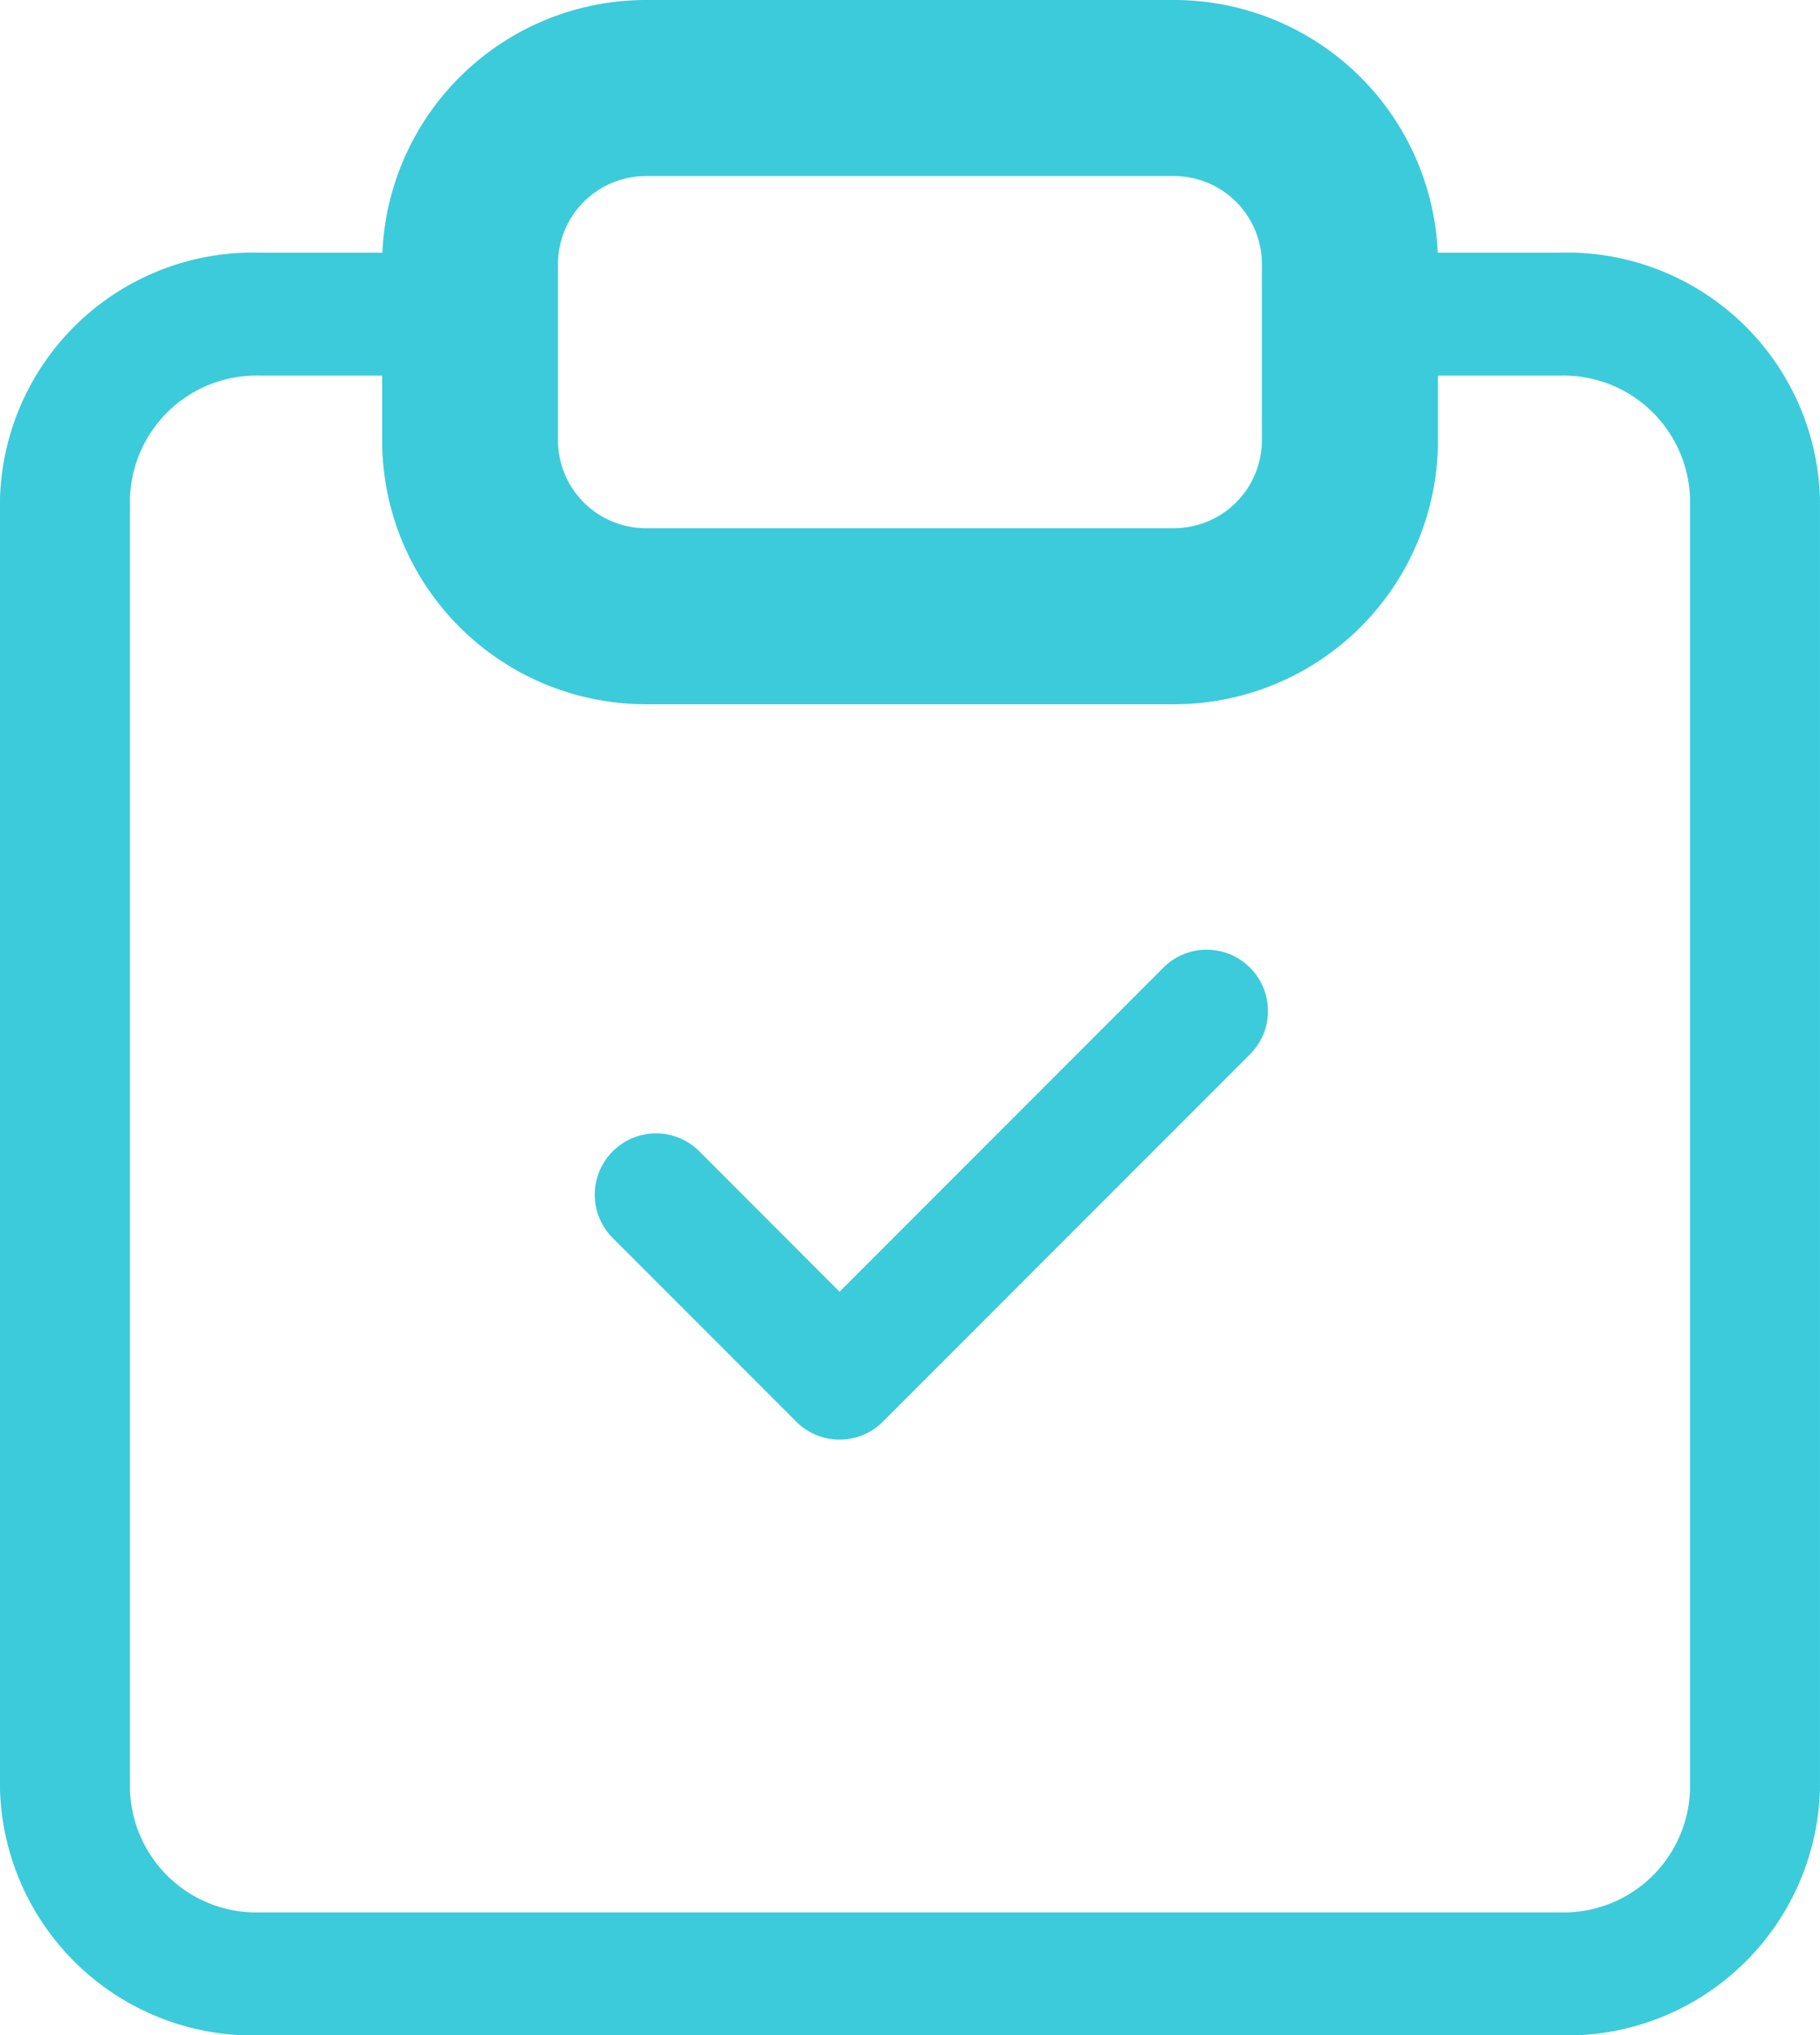<svg xmlns="http://www.w3.org/2000/svg" width="58.95" height="65.894" viewBox="0 0 58.95 65.894">
  <g id="clipboard-check" transform="translate(-15.587 -19.29)">
    <path id="Path_4025" data-name="Path 4025" d="M26.723,7.581a1.982,1.982,0,0,1,0,2.806L14.832,22.278a1.982,1.982,0,0,1-2.806,0L6.081,16.333a1.984,1.984,0,0,1,2.806-2.806l4.542,4.546L23.917,7.581a1.982,1.982,0,0,1,2.806,0Z" transform="translate(29.352 43.037)" fill="#3ccbda" fill-rule="evenodd"/>
    <path id="Path_4026" data-name="Path 4026" d="M13.632,1.5H9.421A8.2,8.2,0,0,0,1,9.461V51.254a8.2,8.2,0,0,0,8.421,7.961H51.528a8.2,8.2,0,0,0,8.421-7.961V9.461A8.2,8.2,0,0,0,51.528,1.5H47.318V5.48h4.211a4.1,4.1,0,0,1,4.211,3.98V51.254a4.1,4.1,0,0,1-4.211,3.98H9.421a4.1,4.1,0,0,1-4.211-3.98V9.461A4.1,4.1,0,0,1,9.421,5.48h4.211Z" transform="translate(14.587 25.97)" fill="#3ccbda"/>
    <path id="Path_4027" data-name="Path 4027" d="M30.646,5.7a2.85,2.85,0,0,1,2.85,2.85v5.7a2.85,2.85,0,0,1-2.85,2.85h-17.1a2.85,2.85,0,0,1-2.85-2.85v-5.7a2.85,2.85,0,0,1,2.85-2.85ZM13.549,0A8.549,8.549,0,0,0,5,8.549v5.7A8.549,8.549,0,0,0,13.549,22.8h17.1A8.549,8.549,0,0,0,39.2,14.248v-5.7A8.549,8.549,0,0,0,30.646,0Z" transform="translate(22.964 19.29)" fill="#3ccbda"/>
  </g>
</svg>
